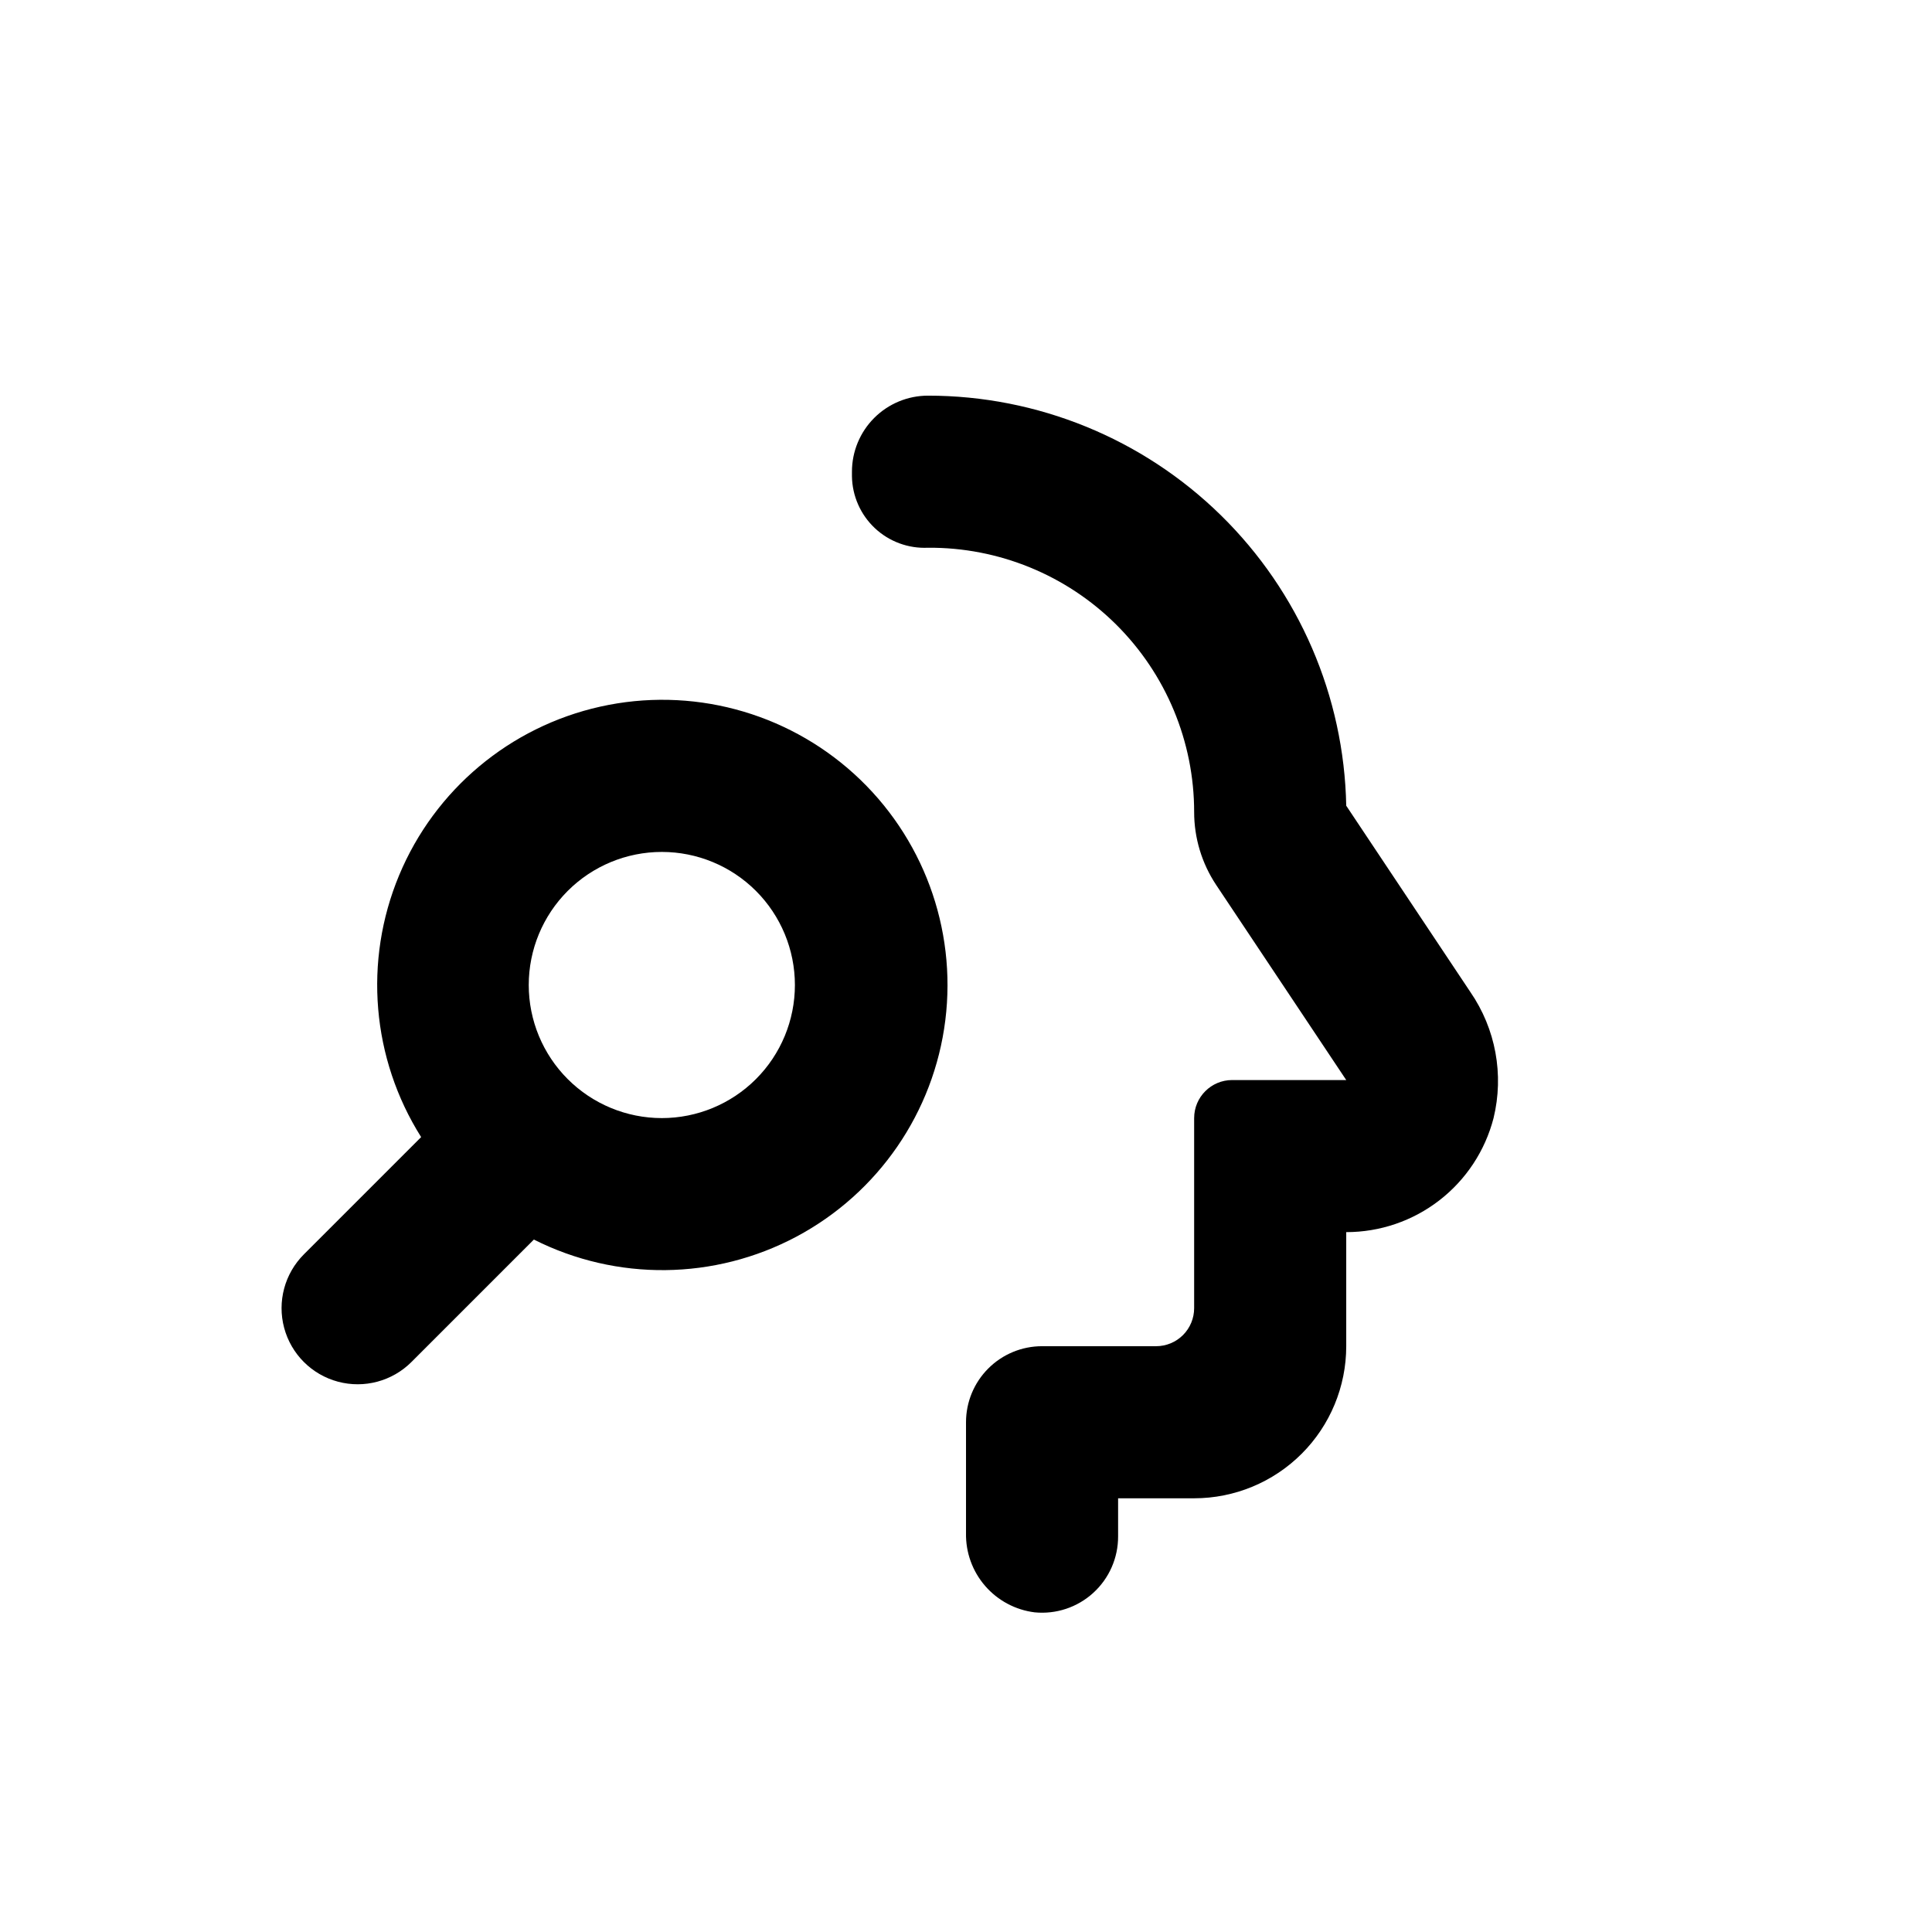 <?xml version="1.0" encoding="UTF-8"?>
<!-- Uploaded to: ICON Repo, www.iconrepo.com, Generator: ICON Repo Mixer Tools -->
<svg fill="#000000" width="800px" height="800px" version="1.1" viewBox="144 144 512 512" xmlns="http://www.w3.org/2000/svg">
 <g>
  <path d="m253.04 504.94 32.445-32.445c21.941 11.074 47.902 10.781 69.59-0.777 21.691-11.562 36.406-32.953 39.445-57.344 3.039-24.391-5.973-48.738-24.16-65.27-18.191-16.531-43.285-23.188-67.273-17.84-23.992 5.352-43.883 22.031-53.328 44.723-9.445 22.695-7.262 48.562 5.848 69.352l-31.086 31.086h0.004c-5.094 5.094-7.086 12.52-5.219 19.477 1.863 6.957 7.297 12.395 14.258 14.258 6.957 1.863 14.383-0.125 19.477-5.219zm66.352-135.17c9.352 0 18.32 3.715 24.938 10.328 6.613 6.617 10.328 15.586 10.328 24.938 0 9.355-3.715 18.324-10.328 24.938-6.617 6.613-15.586 10.332-24.938 10.332-9.355 0-18.324-3.719-24.938-10.332-6.613-6.613-10.332-15.582-10.332-24.938 0-9.352 3.719-18.32 10.332-24.938 6.613-6.613 15.582-10.328 24.938-10.328z"/>
  <path d="m460.46 440.3v50.379c0 2.672-1.062 5.234-2.953 7.125s-4.453 2.953-7.125 2.953h-30.227c-5.348 0-10.473 2.121-14.25 5.902-3.781 3.777-5.902 8.902-5.902 14.25v29.371c-0.102 5.129 1.699 10.117 5.059 13.996s8.035 6.379 13.129 7.012c5.676 0.559 11.32-1.316 15.535-5.16 4.219-3.84 6.609-9.289 6.582-14.992v-10.074h20.152c10.688 0 20.941-4.246 28.5-11.805 7.559-7.559 11.805-17.812 11.805-28.5v-30.23c8.938 0.004 17.625-2.961 24.691-8.434 7.07-5.473 12.117-13.141 14.352-21.793 2.801-11.504 0.566-23.652-6.144-33.402l-32.898-49.375c-0.57-29.02-12.496-56.656-33.223-76.977-20.723-20.32-48.594-31.699-77.617-31.695-5.344 0-10.469 2.125-14.25 5.902-3.777 3.781-5.902 8.906-5.902 14.25v1.211c0.078 5.211 2.266 10.168 6.062 13.742 3.797 3.57 8.883 5.445 14.09 5.199 18.66-0.133 36.602 7.184 49.844 20.332 13.242 13.148 20.691 31.039 20.691 49.699-0.004 6.883 2.031 13.613 5.844 19.344l34.461 51.691h-30.23c-5.562 0-10.074 4.512-10.074 10.078z"/>
 </g>
</svg>